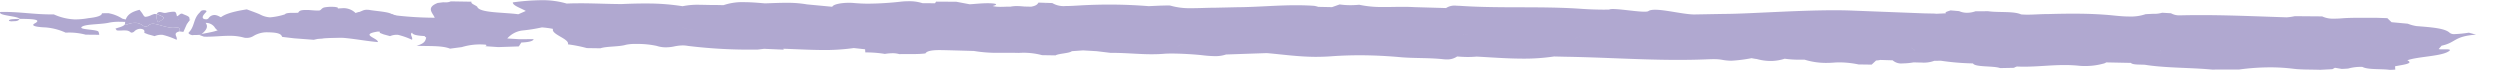<svg xmlns="http://www.w3.org/2000/svg" width="333.839" height="9.304" viewBox="0 0 333.839 9.304"><g id="title-underline2.svg" transform="translate(473.184 -716.745)"><path id="Path_1" data-name="Path 1" d="M-458.727,719.99l-.843.013c0,.318-.644.531-1.813.655a10.129,10.129,0,0,1-1.788.167,7.475,7.475,0,0,1-2.824-.671c-.194,0-.387.006-.577,0-1.01-.007-1.971-.085-2.932-.164s-1.922-.157-2.931-.165c-.239,0-.48,0-.725.008-.3.5,2.29.518,2.609.914,1.671.015,3.032.064,1.988.623-.548.293.176.474,1.448.522a7.983,7.983,0,0,1,2.7.7,8.61,8.61,0,0,1,2.666.269l1.814.018a1.1,1.1,0,0,0-.108-.424c-.216-.324-2.909-.238-2.153-.682.583-.343,2.553-.268,3.611-.523a6.763,6.763,0,0,1,1.492-.106c.35,0,.708.013,1.045.016l.03-.223-.828-.215A5.053,5.053,0,0,0-458.727,719.99Z" transform="translate(0 -1.487)" fill="#b0a8d0"></path><path id="Path_2" data-name="Path 2" d="M-451.04,722.624a16.529,16.529,0,0,1,2.744-.246h.045l.487-.612C-451.449,721.77-451.449,721.77-451.04,722.624Z" transform="translate(0 -2.422)" fill="#b0a8d0"></path><path id="Path_3" data-name="Path 3" d="M-423.75,719.1a2.629,2.629,0,0,0-.425-.041c-.7-.005-.841.372-1.472.494a2.284,2.284,0,0,0-1.664-.708,23.771,23.771,0,0,0-2.718.279,5.165,5.165,0,0,1-.719.043c-.481,0-.9-.065-1.378-.079l-.159,0c-.91-.007-.952.186-1.07.354l-.087.021c-.194.008-.389.01-.584.009l-.217,0c-.519.006-.816.072-.894.2a8.7,8.7,0,0,1-2,.4,3.248,3.248,0,0,1-1.354-.4c-.5-.222-1.113-.429-1.736-.666-4.112.635-4.168,1.549-3.507,2.525-.247.434-1.84.594-2.934.856l.709.263c.117.005.234.008.352.009.513,0,1.036-.028,1.56-.061s1.049-.064,1.569-.06a6.865,6.865,0,0,1,1.864.237,1.21,1.21,0,0,0,.319.04,1.688,1.688,0,0,0,.908-.221,3.446,3.446,0,0,1,1.974-.523c1.632.022,1.782.315,1.911.612l1.584.189,2.632.2a11.108,11.108,0,0,1,2.774-.315c1.91.013,3.725.436,5.787.619.085-.521-2.515-1-.045-1.4h0l1.525.029a12.337,12.337,0,0,1,.516-2.061C-420.489,719.368-422.612,719.29-423.75,719.1Zm-.7.994c.17.041.471.082.48.124.019.1-.2.148-.5.145-.083,0-.174-.005-.268-.015-.161-.015-.31-.112-.268-.161A2.872,2.872,0,0,1-424.455,720.09Z" transform="translate(0 -1.011)" fill="#b0a8d0"></path><path id="Path_4" data-name="Path 4" d="M-389.06,725.719h0a.787.787,0,0,0-.176.074C-388.846,725.768-388.782,725.739-389.06,725.719Z" transform="translate(0 -4.329)" fill="#b0a8d0"></path><path id="Path_5" data-name="Path 5" d="M-389.238,725.862l-.053,0h0v.008h.03Z" transform="translate(0 -4.398)" fill="#b0a8d0"></path><path id="Path_6" data-name="Path 6" d="M-472,721.871c0,.025.173.071.278.074l.136,0c.862.006.9-.166,1.007-.32C-471.247,721.643-472.015,721.626-472,721.871Z" transform="translate(0 -2.355)" fill="#b0a8d0"></path><path id="Path_7" data-name="Path 7" d="M-470.581,721.619h.036l-.006-.008h-.024Z" transform="translate(0 -2.347)" fill="#b0a8d0"></path><path id="Path_8" data-name="Path 8" d="M-449.6,724.9a10.155,10.155,0,0,0-1.869-.66,2.238,2.238,0,0,0-1.067.172l-.872-.238-.506-.2c.038-.241.068-.479-.5-.543a1.165,1.165,0,0,0-.844.36.521.521,0,0,1-.383.15.166.166,0,0,1-.1-.04.953.953,0,0,0-.591-.243,3.9,3.9,0,0,0-.571,0,3.861,3.861,0,0,1-.568,0c-.041,0-.081-.009-.121-.017l-.176-.231c.46-.178,1.067-.259,1.277-.6h0c.069.008.155.029.223.036a.2.2,0,0,0,.085,0,2.7,2.7,0,0,1,1.2-.2,1.647,1.647,0,0,1,.89.368.57.57,0,0,0,.292.1.557.557,0,0,0,.409-.093.893.893,0,0,1,.756-.257,5.9,5.9,0,0,1,.706.152,10.985,10.985,0,0,0,1.527.369,3.19,3.19,0,0,0,.713-.011l.013,0,.063-.006h.007a.89.89,0,0,1,.09,0l.065,0c.353.034.261.318.23.514-.983.245-.2.7-.378,1.118" transform="translate(0 -2.842)" fill="#b0a8d0"></path><path id="Path_9" data-name="Path 9" d="M-448.694,722.236l-.531-.067h0c.031-.2.123-.48-.23-.514l-.065,0a.889.889,0,0,0-.09,0h-.007l-.063.006-.013,0a3.19,3.19,0,0,1-.713.011,10.985,10.985,0,0,1-1.527-.369,5.9,5.9,0,0,0-.706-.152.893.893,0,0,0-.756.257.556.556,0,0,1-.409.093.57.57,0,0,1-.292-.1,1.648,1.648,0,0,0-.89-.368,2.705,2.705,0,0,0-1.2.2.2.2,0,0,1-.085,0c-.068-.006-.154-.028-.223-.036h0c.041-.8.319-1.524,1.949-1.913.153.207.312.39.425.581.135.228.214.345.365.359a2.174,2.174,0,0,0,.815-.258h0l.371-.131h0l.076.009a1.968,1.968,0,0,0,.208.01h0a1.823,1.823,0,0,0,.2,1.086c.451-.25.7-.4.751-.524.059-.166-.236-.3-.913-.576a.425.425,0,0,1,.478-.252l.055.007c.164.024.295.086.464.1a.9.9,0,0,0,.266-.014,4.626,4.626,0,0,1,1.038-.144c.266.026.3.2.388.612.257-.079.413-.376.659-.352a.364.364,0,0,1,.138.045c.347.188,1.074.312.834.751-.294.537-.512,1.086-.763,1.63m-.6-1.607c-.078.019-.2.028-.224.058a.1.1,0,0,0,.049.137.458.458,0,0,0,.091.019c.107.01.2-.025.218-.1.009-.034-.086-.075-.134-.113" transform="translate(0 -1.23)" fill="#b0a8d0"></path><path id="Path_10" data-name="Path 10" d="M-447.509,722.716c-.242-.073-.477-.149-.508-.322.862-.832.613-1.833,1.462-2.667.1-.1.164-.224.3-.3a.9.9,0,0,1,.41-.041l.024,0c.158.02.264.1.185.2-.195.243-.483.469-.479.748,0,.133.119.22.35.253l.038,0a.42.42,0,0,0,.421-.182.957.957,0,0,1,.84-.386,1.577,1.577,0,0,1,.585.2,6.522,6.522,0,0,0,2.461.716h0c.226.1.231.238.178.381l0,.007h0c-.826.272-1.8.451-2.107,1.044a1.584,1.584,0,0,1-1.207-.765,1.429,1.429,0,0,0-1.166-.533c.4.543.033.991-.446,1.419-.321.287-.889.155-1.34.223" transform="translate(0 -1.268)" fill="#b0a8d0"></path><path id="Path_11" data-name="Path 11" d="M-452.089,721.469a1.823,1.823,0,0,1-.2-1.086h0l.037-.014c.677.279.972.41.913.576-.046.127-.3.275-.751.524" transform="translate(0 -1.748)" fill="#b0a8d0"></path><path id="Path_12" data-name="Path 12" d="M-418.161,724.9a10.155,10.155,0,0,0-1.869-.66,2.238,2.238,0,0,0-1.067.172l-.872-.238-.506-.2c.038-.241.068-.479-.5-.543a1.165,1.165,0,0,0-.844.36.522.522,0,0,1-.383.15.163.163,0,0,1-.1-.04.953.953,0,0,0-.591-.243,3.9,3.9,0,0,0-.571,0,3.862,3.862,0,0,1-.568,0c-.041,0-.082-.009-.121-.017l-.176-.231c.46-.178,1.067-.259,1.276-.6h0c.07.008.156.029.224.036a.2.2,0,0,0,.085,0,2.7,2.7,0,0,1,1.2-.2,1.648,1.648,0,0,1,.89.368.57.57,0,0,0,.291.1.558.558,0,0,0,.41-.093.893.893,0,0,1,.756-.257,5.891,5.891,0,0,1,.7.152,11.032,11.032,0,0,0,1.528.369,3.19,3.19,0,0,0,.713-.011l.013,0,.062-.006h.007c.033,0,.063,0,.091,0l.064,0c.354.034.262.318.231.514-.983.245-.2.7-.378,1.118" transform="translate(0 -2.842)" fill="#b0a8d0"></path><path id="Path_13" data-name="Path 13" d="M-420.647,721.469a1.823,1.823,0,0,1-.2-1.086h0l.037-.014c.676.279.972.41.912.576-.045.127-.3.275-.75.524" transform="translate(0 -1.748)" fill="#b0a8d0"></path><path id="Path_14" data-name="Path 14" d="M-145.392,721.3a.986.986,0,0,1-.656-.161c-.63-.63-2.451-.749-4.451-.911a5.2,5.2,0,0,1-1.162-.319l-2.168-.2-.56-.54-1.4-.046c-.346,0-.693,0-1.039,0l-.463,0-.459,0c-.937-.007-1.874,0-2.81.075-.3.025-.616.038-.918.036a3.433,3.433,0,0,1-1.619-.3l-3.649-.029a7.735,7.735,0,0,1-1.068.154h-.035c-3.515-.11-7.015-.269-10.554-.294-1.2-.008-2.408,0-3.62.029h-.111a2.206,2.206,0,0,1-1.146-.279l-1.183-.069a3.6,3.6,0,0,1-1.141.144l-.119,0-.945.048a6.081,6.081,0,0,1-2.2.311c-.684,0-1.4-.067-2.1-.138-1.6-.163-3.209-.228-4.836-.239-1.253-.009-2.513.014-3.781.049h-.084c-.475,0-.943.019-1.41.04s-.937.044-1.412.041c-.267,0-.535-.012-.807-.034-.969-.456-3.028-.225-4.4-.425l-1.691.008a3.412,3.412,0,0,1-1.141.2,2.63,2.63,0,0,1-1.044-.221l-1.15-.1c-.279.123-.837.221-.6.392h0l-1.358.064-.06-.025-1.528-.032-9.5-.367c-5.316-.228-13.545.442-17.173.442l-3.976.072c-1.713.01-5.327-1.037-6.14-.45-.474.343-4.748-.526-5.25-.2-.268,0-.538.009-.8.007-.986-.007-1.953-.041-2.875-.106-2.02-.143-4.055-.184-6.089-.2q-1.076-.008-2.151-.008c-.716,0-1.432,0-2.148-.009-1.918-.013-3.827-.051-5.711-.176-.2-.013-.394-.021-.574-.022a2.1,2.1,0,0,0-1.427.307l4.63.471-4.629-.47-4.237-.122c-.41-.024-.828-.035-1.251-.038-.489,0-.985,0-1.48.01s-.991.013-1.48.01a14.245,14.245,0,0,1-3.154-.3,12.527,12.527,0,0,1-1.263.057,10.061,10.061,0,0,1-1.343-.1l-1.023.361-1.84-.037a2.918,2.918,0,0,0-.578-.14c-.7-.048-1.387-.07-2.069-.075-2.792-.02-5.478.252-8.261.265l-2.9.066c-1.056,0-2.159.068-3.212.061a9.168,9.168,0,0,1-2.718-.342,1.234,1.234,0,0,0-.285-.023c-.276,0-.677.019-.967.019l-1.649.075c-1.6-.127-3.206-.2-4.819-.208-1.461-.01-2.93.027-4.416.114-.591.035-1.242.079-1.837.075a2.972,2.972,0,0,1-1.8-.394l-1.845-.062c-.135.2-.236.41-.984.547a.818.818,0,0,1-.035.211.818.818,0,0,0,.035-.212l-.91-.022c-.32-.032-.638-.057-.95-.06a4.155,4.155,0,0,0-.909.082c-.07,0-.14,0-.211,0-.2,0-.4,0-.6.01s-.4.011-.6.01a3.714,3.714,0,0,1-.954-.107c.9-.238.368-.368-.641-.375h-.027c-.8,0-1.6.091-2.4.141l-1.787-.338-2.688-.016-.161.219h0l-1.674-.014a5.633,5.633,0,0,0-1.793-.258,9.6,9.6,0,0,0-.993.045,41.134,41.134,0,0,1-4.485.28c-.609,0-1.244-.032-1.92-.091-.178-.016-.367-.024-.561-.025-1.01-.007-2.131.176-2.291.53l-3.367-.317h0a15.01,15.01,0,0,0-2.6-.212c-1-.007-2.013.044-3.021.075-.921-.081-1.836-.155-2.7-.161a7.87,7.87,0,0,0-2.832.4l-.936-.021q-.258,0-.519,0c-.281,0-.565-.008-.849-.014s-.567-.012-.848-.014a9.985,9.985,0,0,0-2.318.19,29.97,29.97,0,0,0-4.738-.363c-1.111-.008-2.243.024-3.385.075h-.225c-.819-.006-1.637-.028-2.455-.051s-1.634-.044-2.453-.051c-.736,0-1.473,0-2.212.037a11.421,11.421,0,0,0-3.281-.451,30.167,30.167,0,0,0-3.917.292c-.025.433,1.1.769,1.733,1.146h0l-1,.439c-2.017-.274-5.222-.164-5.487-1.008a8.146,8.146,0,0,0-2.376.777,8.135,8.135,0,0,1,2.376-.777c-.246-.223-.932-.418-.754-.667l-2.769-.046a1.685,1.685,0,0,1-.748.131c-.081,0-.167,0-.261-.011l-.752.094c-1.6.634-.659,1.308-.389,1.972a47.121,47.121,0,0,1-7.475-.628,11.446,11.446,0,0,0-1.8-.185,2.75,2.75,0,0,0-1.938.553c-.163.145-.3.268-.984.263l-.109,0c-.667-.017-1.075-.111-1.21-.273-.283-.34.292-.643.59-.96.122-.129-.25-.218-.7-.227h-.07a4.761,4.761,0,0,0-1.089.09c-.311.112-.358.268-.544.4-1.527,1.1.133,2.3-1.43,3.4a4.2,4.2,0,0,0,1.712.343c1.175-.128,2.869-.023,3.474-.4.9-.569,1.49-1.152-.153-1.773a9.974,9.974,0,0,1,3.729.533,10.6,10.6,0,0,0,4.07.813l.451.012.453,0c-.008.276.569.434,1.672.485a.387.387,0,0,0,.21.184c-.089.4-.145.8-1.288,1.115,1.57.069,3.409-.055,4.469.384l1.582-.209a8.332,8.332,0,0,1,3.2-.318c-.169-.112-.436-.22-.233-.315-.2.1.065.2.234.315.129.07.1.136-.076.2l1.736.12,2.746-.092.336-.521c1.06-.041,1.587-.2,1.641-.451l-1.942.01-1.578-.1a3.206,3.206,0,0,1,1.973-1.059h0a22.411,22.411,0,0,0,2.654-.419,12.013,12.013,0,0,1,1.482.2c-.3.743,2.253,1.33,1.992,2.063a19.139,19.139,0,0,1,2.524.5l1.814.027c.818-.282,2.481-.185,3.411-.47a6.167,6.167,0,0,1,1.456-.108,11.806,11.806,0,0,1,2.65.259,3.847,3.847,0,0,0,1.18.191,5.664,5.664,0,0,0,1.061-.1,6.18,6.18,0,0,1,1.236-.156,4.112,4.112,0,0,1,.7.067,67.567,67.567,0,0,0,9.325.488l.837-.1,2.7.117c-.132-.038-.165-.081-.1-.127a1.154,1.154,0,0,1,.443-.179,1.147,1.147,0,0,0-.443.179c1.678.057,3.365.155,5.032.167a27.981,27.981,0,0,0,4.349-.26l1.508.165.027.419a15.54,15.54,0,0,1,2.615.2,6.552,6.552,0,0,1,1.053-.093,3.085,3.085,0,0,1,.88.123c1.156-.046,2.394.051,3.488-.1.142-.283.749-.449,1.907-.441l.143,0c1.476.027,2.947.077,4.418.117l.227-.067-.227.067a18.738,18.738,0,0,0,3.336.247c.306,0,.613,0,.92,0s.614,0,.919,0c.277,0,.552.006.825.013a9.5,9.5,0,0,1,3.1.3l1.8.029c.416-.257,1.88-.274,2.168-.561l1.506-.106,1.812.106,1.879.227c.176,0,.35,0,.525,0,.805.006,1.6.049,2.4.092s1.594.086,2.4.092c.589,0,1.183-.011,1.787-.062.313-.026.724-.035,1.184-.032,1.3.009,2.994.117,3.906.221a15.743,15.743,0,0,0,1.644.123,4.451,4.451,0,0,0,1.554-.218l5.45-.187c2.134.186,4.151.482,6.43.5.687,0,1.395-.016,2.14-.072,1.379-.1,2.757-.146,4.138-.137,1.711.012,3.426.1,5.142.256,1.808.16,3.847.064,5.722.273a3.6,3.6,0,0,0,.381.022,2.327,2.327,0,0,0,1.463-.392l-.776-.569-1.559-.067,1.559.067.776.569c.451.04.9.066,1.357.069a12.2,12.2,0,0,0,1.243-.052c1.972.106,3.948.258,5.91.271a27.465,27.465,0,0,0,4.43-.286l1.545.036c4.76.073,9.458.384,14.224.417,1.481.01,2.97-.006,4.469-.065.394-.016.784-.032,1.154-.029a5.841,5.841,0,0,1,1.009.08,7.025,7.025,0,0,0,1.265.127,19.534,19.534,0,0,0,2.712-.341q.325.071.714.12a6.852,6.852,0,0,0,1.768.254,6.088,6.088,0,0,0,1.937-.3,13.726,13.726,0,0,0,2.08.128l.577,0a9.717,9.717,0,0,0,2.816.432c.327,0,.678-.009,1.061-.039.309-.024.6-.034.886-.032a13.022,13.022,0,0,1,2.442.274l1.75.025.591-.551a3.1,3.1,0,0,0,.559-.074h0l1.654.049a1.713,1.713,0,0,0,1.339.413,8.767,8.767,0,0,0,1.457-.136c.355.008.719.022,1.068.024a4.034,4.034,0,0,0,1.7-.236q.439,0,.878-.008a33.084,33.084,0,0,0,4.284.358c.285.529,2.757.3,3.621.624l1.848-.036a1.764,1.764,0,0,1,.4-.174h0c.273.013.543.02.811.022.955.007,1.892-.051,2.835-.109s1.889-.116,2.865-.109a18.2,18.2,0,0,1,1.846.1c.145.016.338.025.56.026a8.993,8.993,0,0,0,2.561-.3h0a1.08,1.08,0,0,0,.443-.18l3.3.068h.005c.087.128.4.2.922.219l.9.025c2.74.445,6.072.374,9.01.647l3.614-.01a31.4,31.4,0,0,1,4.309-.288,25.492,25.492,0,0,1,2.96.192c1.023.126,2.369.095,3.569.136l1.6-.083a3.931,3.931,0,0,0,.353-.188h0l.917.154q.431-.019.848-.049a6.222,6.222,0,0,1,1.908-.22c.739.4,2.474.234,3.639.392.255,0,.5-.016.747-.034l-.027-.44c1.018-.209,2.577-.35,1.635-.8,1.35-.5,4.335-.512,5.441-1.145.472-.271.191-.319-.23-.322-.107,0-.222,0-.337,0s-.227,0-.331,0a1.378,1.378,0,0,1-.357-.033l.391-.453c-.237-.028-.47-.061-.707-.076.237.016.471.048.709.076,1.948-.415,1.606-1.254,4.6-1.474l-.959-.261A16.942,16.942,0,0,1-145.392,721.3Zm-257.478-.039a7.988,7.988,0,0,0,1.057-.046A7.988,7.988,0,0,1-402.87,721.262Zm20.2-1.188c.636.312.92.706,3.24.723C-381.75,720.779-382.033,720.386-382.669,720.074Zm7.505-1.6-.326-.181.326.181Zm4.076,1.292a2.139,2.139,0,0,1,1.177.316A2.139,2.139,0,0,0-371.088,719.764Zm18-1.276a11.464,11.464,0,0,1-2.512-.323,11.482,11.482,0,0,0,2.512.323Zm2.244-.97-1.865.553,1.865-.553Zm1.418,0h0l.015-.346Zm1.746.353-.039-.008.039.008Zm10.15-1.125c-.356.143-.649.259-.912.351C-338.177,717-337.884,716.888-337.528,716.745Zm-3.208,5.862a12.171,12.171,0,0,0,2.181-.149A12.12,12.12,0,0,1-340.736,722.607Zm3.374-1.232c-1.372.153-2.543.324-2.552.563.009-.239,1.18-.409,2.552-.563l.828.016Zm-.81-.368c.239-.357,2.042-.543,1.862-.946h-.064c-.257,0-.485.009-.7.029.213-.02.441-.031.7-.029h.063C-336.129,720.464-337.933,720.651-338.172,721.007Zm4.846-3.8.132,0-.133,0c-.168,0-.337-.006-.5-.007C-333.663,717.2-333.495,717.2-333.326,717.208Zm.467,2.343a2.23,2.23,0,0,0-.518-.137h0A2.233,2.233,0,0,1-332.859,719.551Zm-1,.963a4.358,4.358,0,0,0,1.256-.174A4.358,4.358,0,0,1-333.856,720.513Zm1.745-1.888a16.451,16.451,0,0,1,3.19-.365A16.482,16.482,0,0,0-332.111,718.626Zm4.921,3.343-.159.425c.376.41-.315.506-1.221.538.906-.032,1.6-.128,1.22-.538l.158-.424,1.633-.145Zm3.368-4.571a.856.856,0,0,1-.507.261.859.859,0,0,0,.507-.261l.911-.025Zm7.914,5.554a1.161,1.161,0,0,1,.916-.266A1.161,1.161,0,0,0-315.908,722.952Zm38.743-1.541c-.306-.024-.591-.036-.86-.038-.289,0-.559.007-.816.025.258-.018.528-.027.818-.025.268,0,.552.013.858.037Zm14.245.515h0c.421-.186.787-.38,1.273-.555C-262.134,721.546-262.5,721.74-262.92,721.925Zm3.129,1.654a4.73,4.73,0,0,0,.9-.089A4.683,4.683,0,0,1-259.791,723.579Zm2.479-1.108c-1.174-.05-1.889-.2-1.855-.507h0c-.035.31.68.458,1.854.507Zm7.737.848a10.68,10.68,0,0,1,1.188.083A10.8,10.8,0,0,0-249.575,723.319Zm32.063.253c.151-.165-.468-.377-.539-.541C-217.98,723.195-217.361,723.408-217.512,723.572Zm12.625-.958c.579.322.978.66.971,1.033C-203.909,723.274-204.308,722.936-204.887,722.614Zm20.247.987h0c.024-.069-.023-.139-.093-.21C-184.664,723.461-184.617,723.532-184.64,723.6Zm-2.176.815c-.449.033-.909.081-1.362.12.453-.039.913-.087,1.362-.12l.75.02Zm2.3-.761c.362.191-.5.208-.9.29C-185.021,723.862-184.156,723.845-184.517,723.654Zm-.472.811a8.86,8.86,0,0,0,2.258.262A8.835,8.835,0,0,1-184.989,724.465Zm3.462.264h0Zm.591-5.915a3.287,3.287,0,0,1,1.727.279A3.287,3.287,0,0,0-180.936,718.814Zm19.435.077a3.531,3.531,0,0,1,1.349.366A3.531,3.531,0,0,0-161.5,718.891Zm22.155,4.293c-.056-.043-.075-.1-.15-.138.075.037.094.094.151.138Z" fill="#b0a8d0"></path></g></svg>